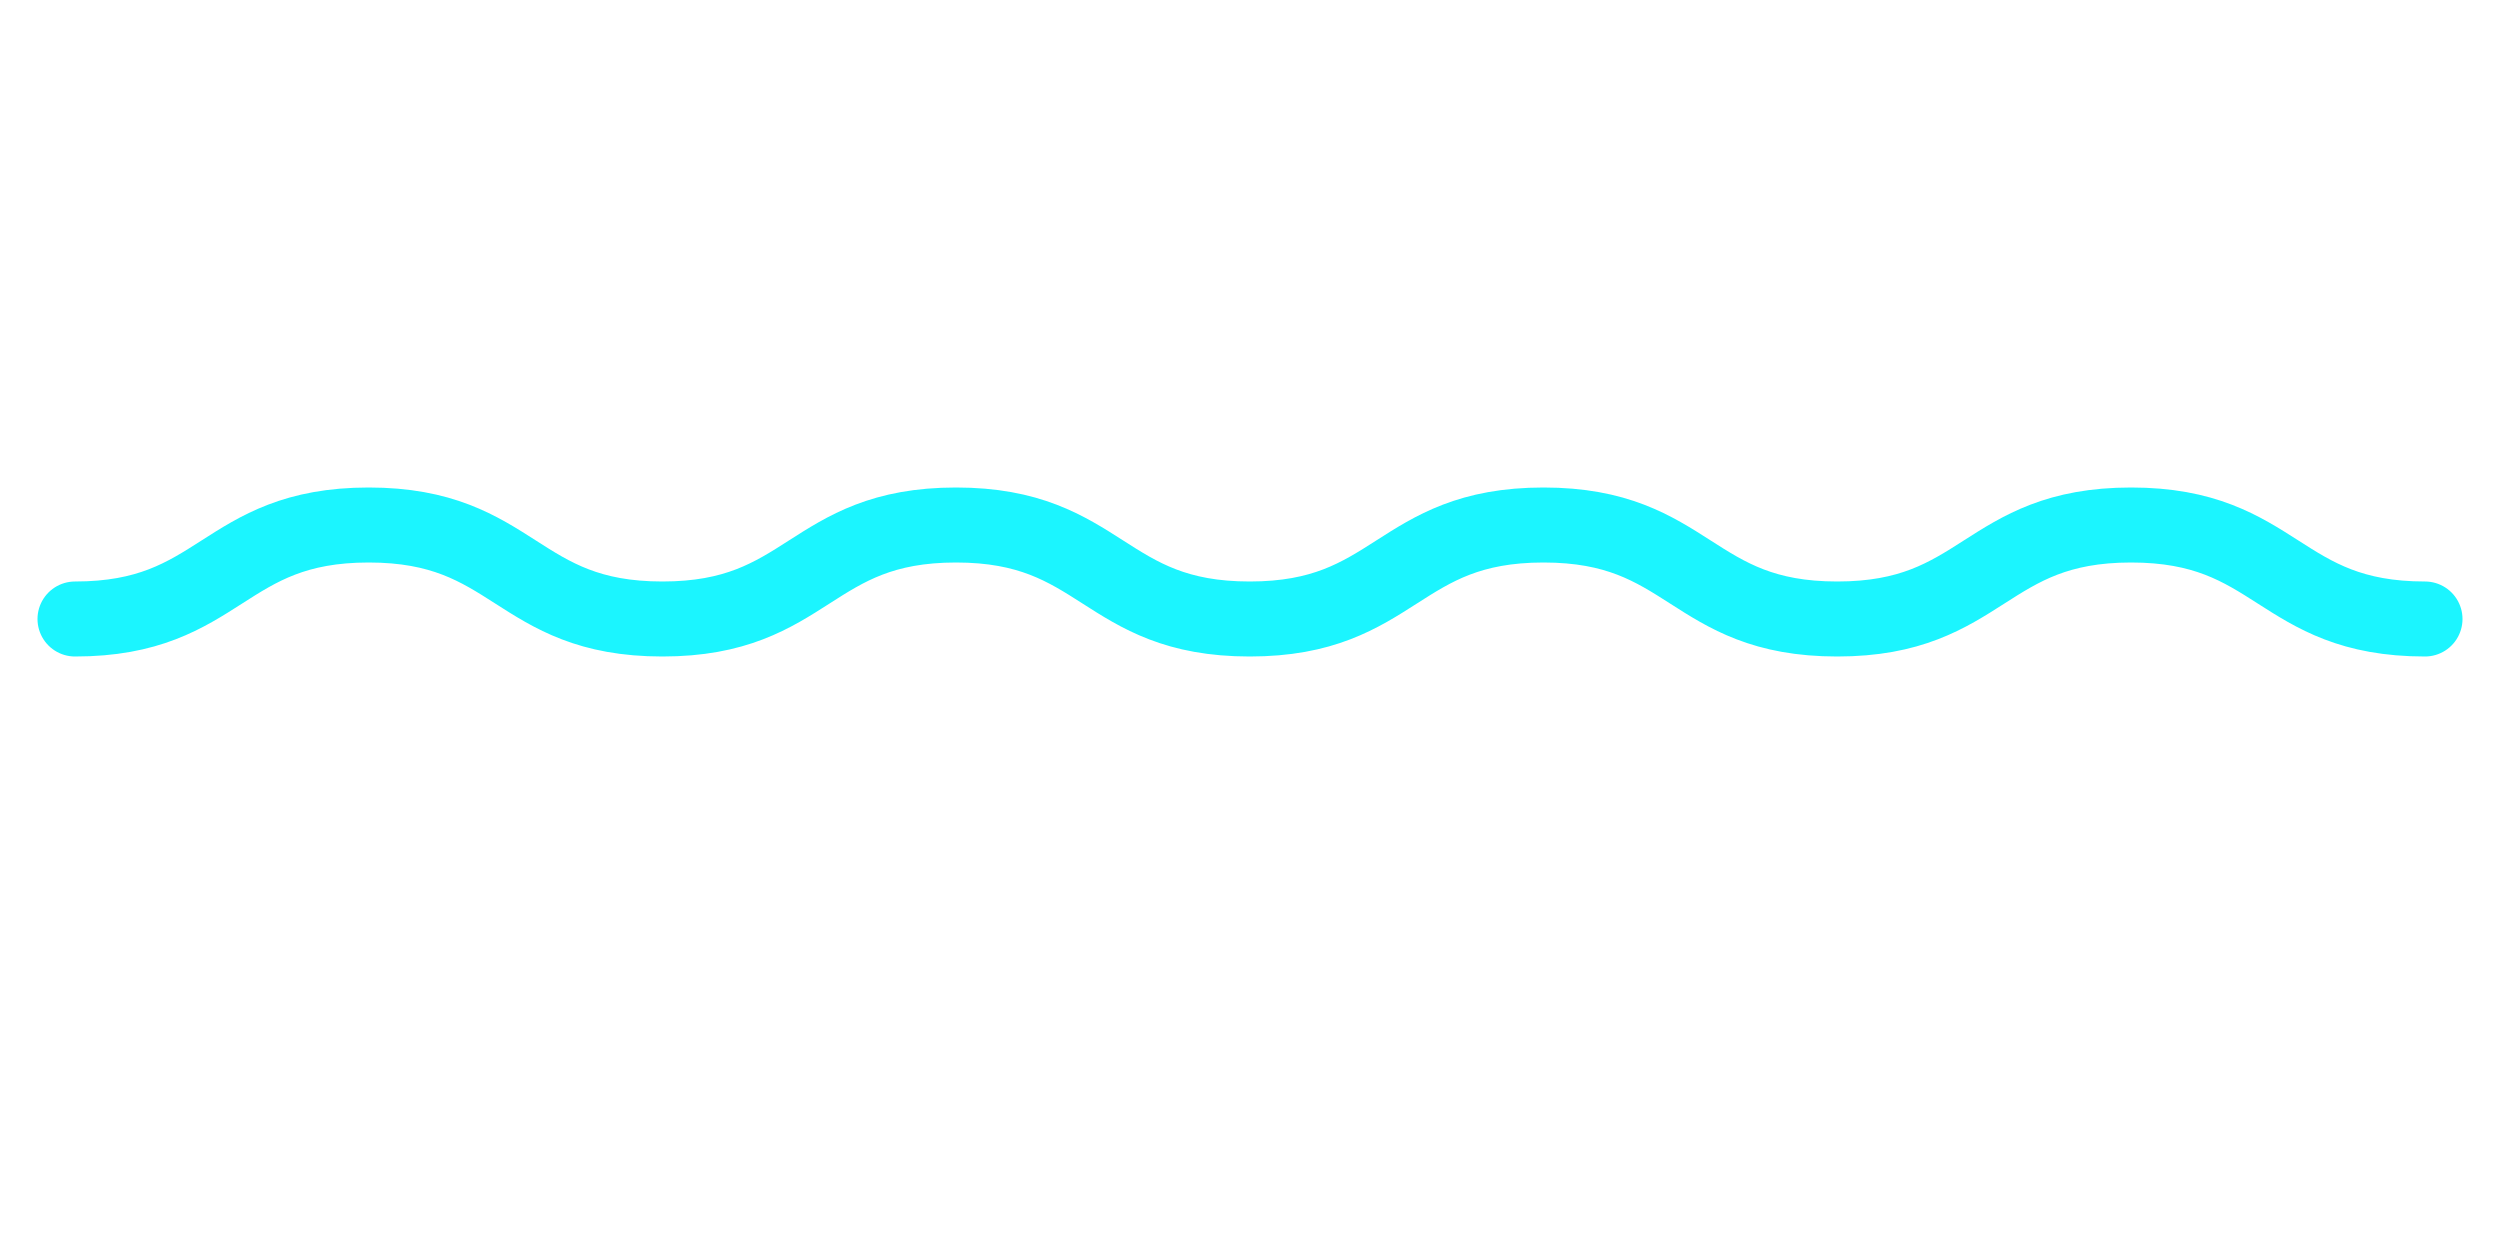 <svg width="200" height="100" viewBox="0 0 200 100" fill="none" xmlns="http://www.w3.org/2000/svg">
<path d="M6 49.52C17.748 49.52 17.748 42 29.496 42C41.244 42 41.244 49.52 52.992 49.52C64.74 49.52 64.738 42 76.482 42C88.226 42 88.23 49.52 99.976 49.52C111.722 49.52 111.728 42 123.48 42C135.232 42 135.228 49.52 146.976 49.52C158.724 49.52 158.732 42 170.488 42C182.244 42 182.244 49.52 194 49.52" stroke="#1BF5FF" stroke-width="6" stroke-linecap="round" stroke-linejoin="round"/>
</svg>

